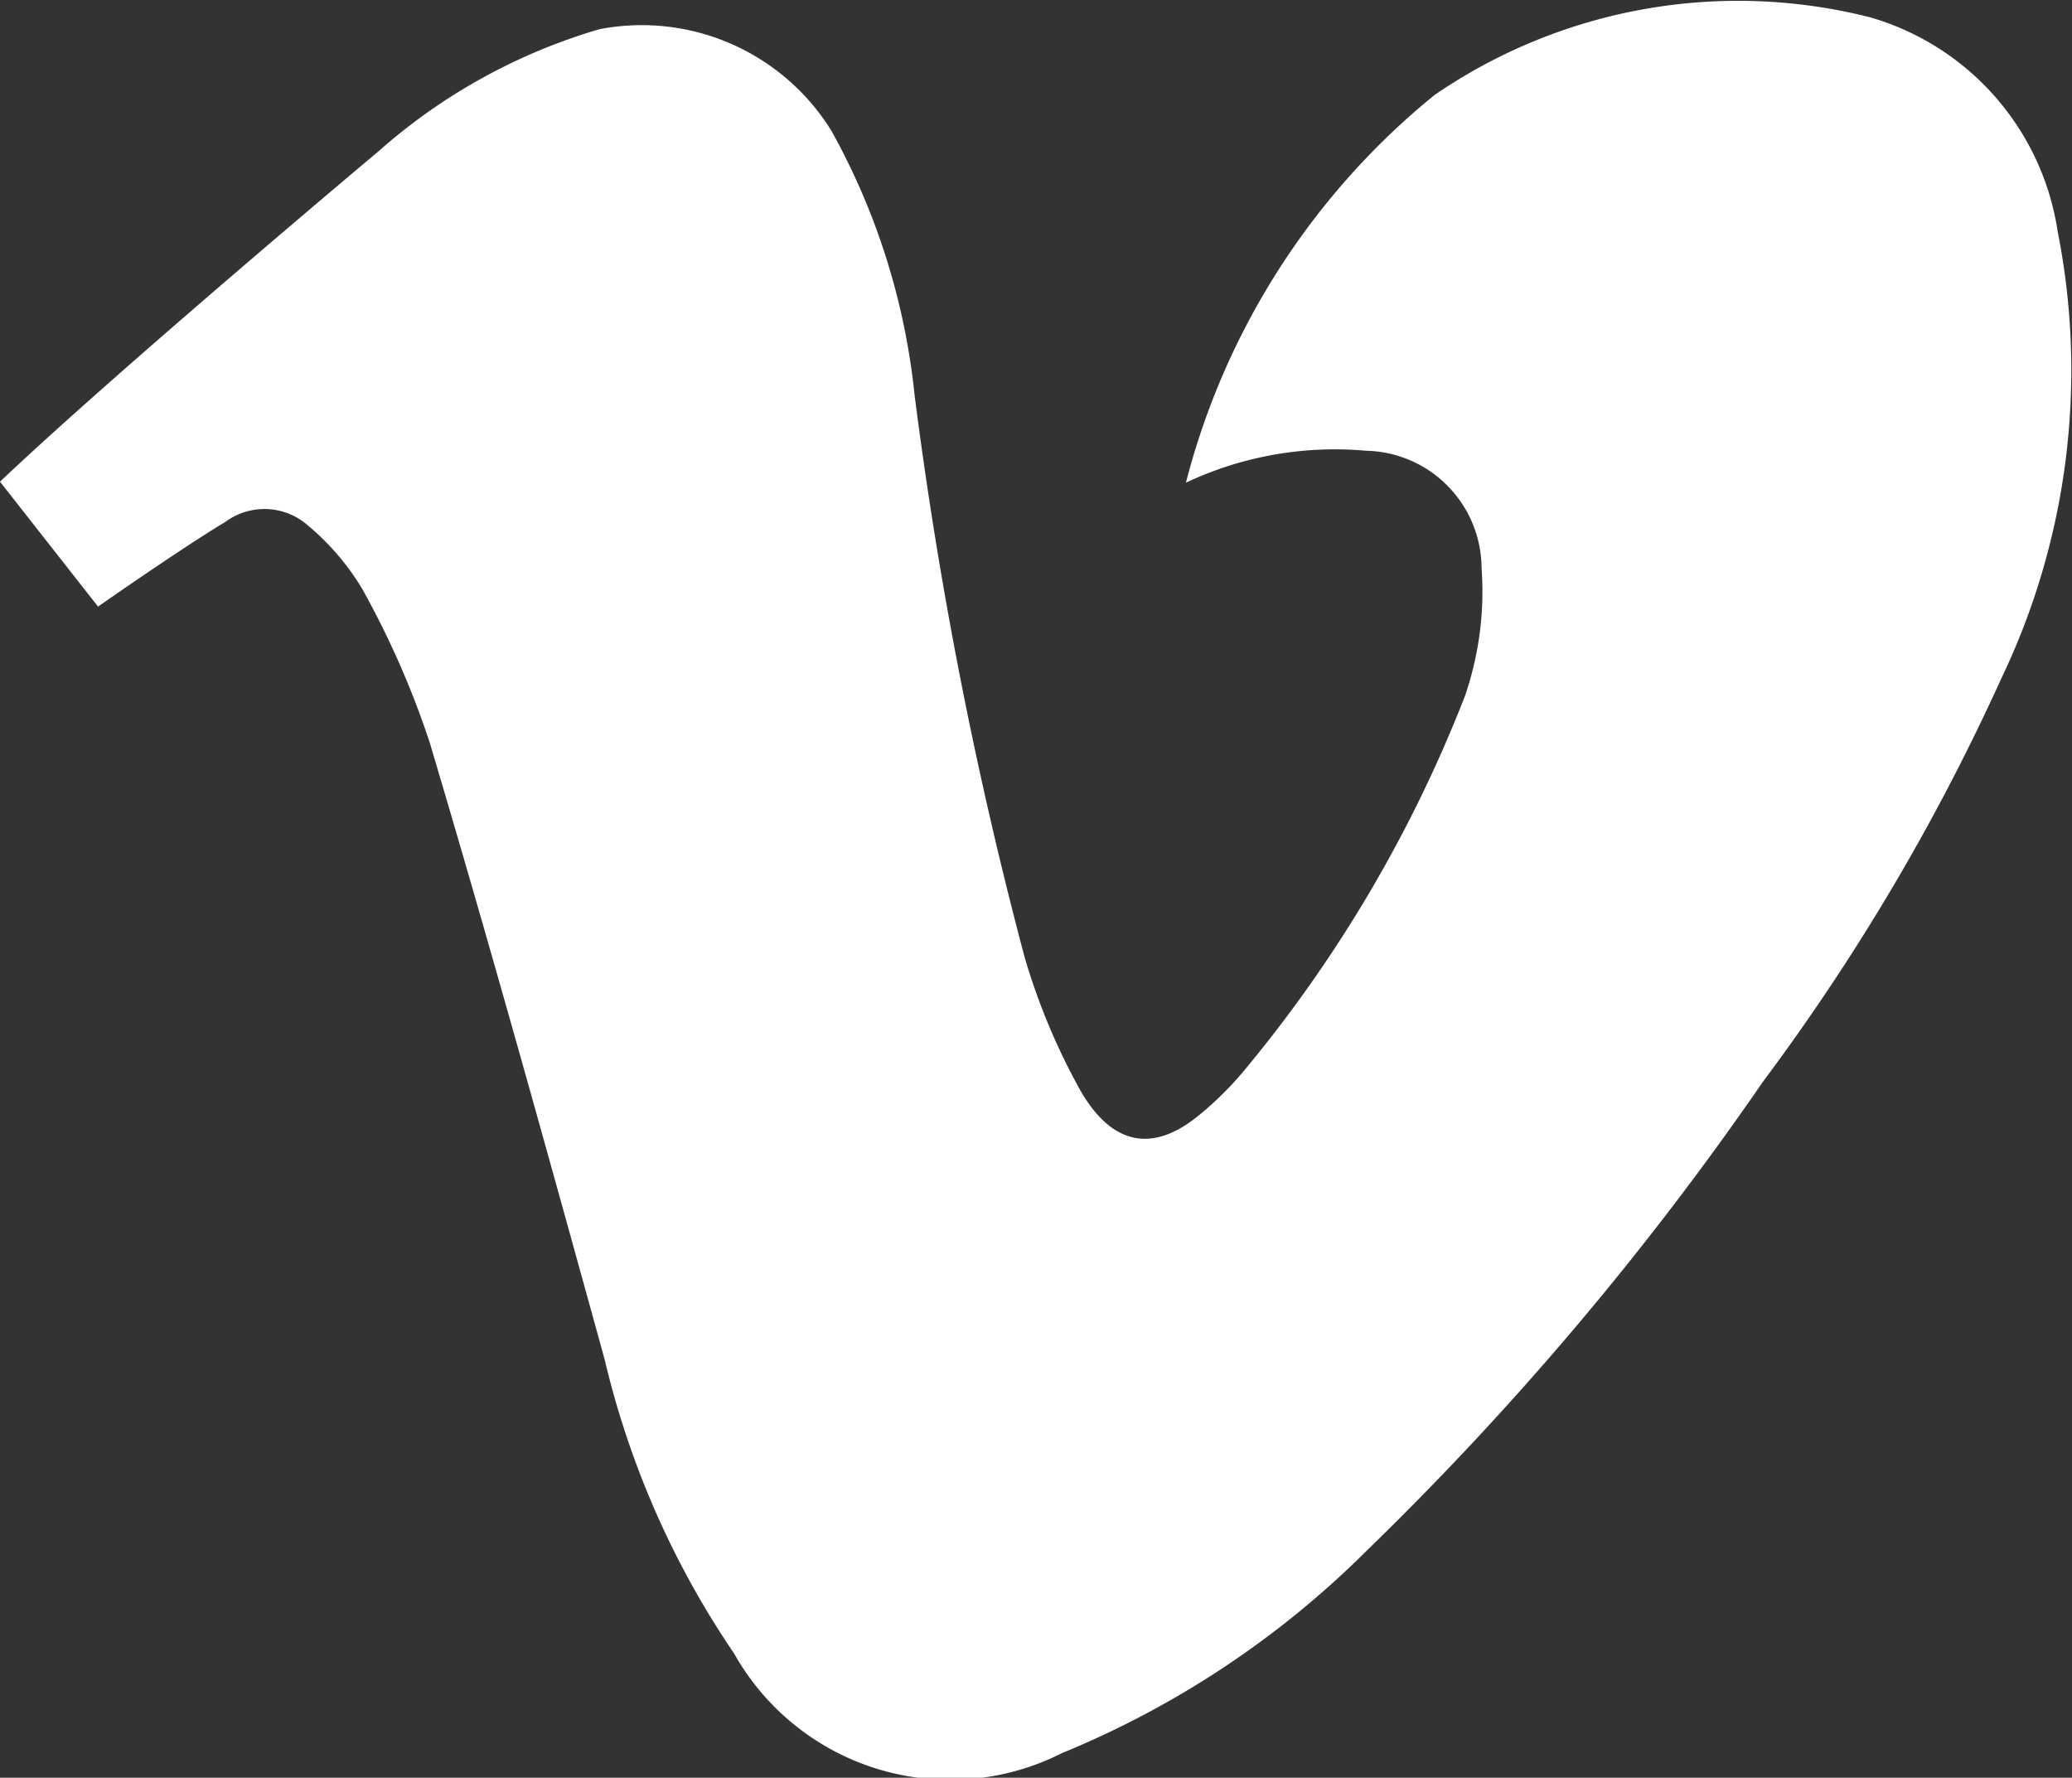 <svg viewBox="0 0 25 21.447" height="21.447" width="25" xmlns="http://www.w3.org/2000/svg" id="Social_Icon_CTA">
  <rect x="0" y="0" width="25" height="21.447" fill="#333333" stroke="none"/>
  <path fill="#fff" transform="translate(-2.257 -4.499)" d="M27.084,7.291a3.181,3.181,0,0,0-2.266-2.584,6.474,6.474,0,0,0-5.252.938,8.875,8.875,0,0,0-3,4.677,4.216,4.216,0,0,1,2.177-.385,1.423,1.423,0,0,1,1.39,1.412,3.888,3.888,0,0,1-.2,1.546,16.347,16.347,0,0,1-2.657,4.51,4.019,4.019,0,0,1-.558.553c-.569.463-1.049.34-1.418-.29a7.819,7.819,0,0,1-.681-1.624,52.073,52.073,0,0,1-1.328-6.787,8.3,8.3,0,0,0-1-3.176A2.691,2.691,0,0,0,9.491,4.851,6.974,6.974,0,0,0,6.823,6.325S3.7,8.943,2.257,10.31L3.44,11.817s1-.7,1.535-1.021a.794.794,0,0,1,.96.011,3.058,3.058,0,0,1,.687.787,10.631,10.631,0,0,1,.82,1.864c.737,2.473,1.423,4.951,2.11,7.44a10.648,10.648,0,0,0,1.563,3.55,2.99,2.99,0,0,0,3.957,1.2,11.26,11.26,0,0,0,3.684-2.45,37.489,37.489,0,0,0,4.772-5.649A26.261,26.261,0,0,0,26.4,12.693,8.608,8.608,0,0,0,27.084,7.291Z" id="Icon_ionic-logo-vimeo"></path>
</svg>
